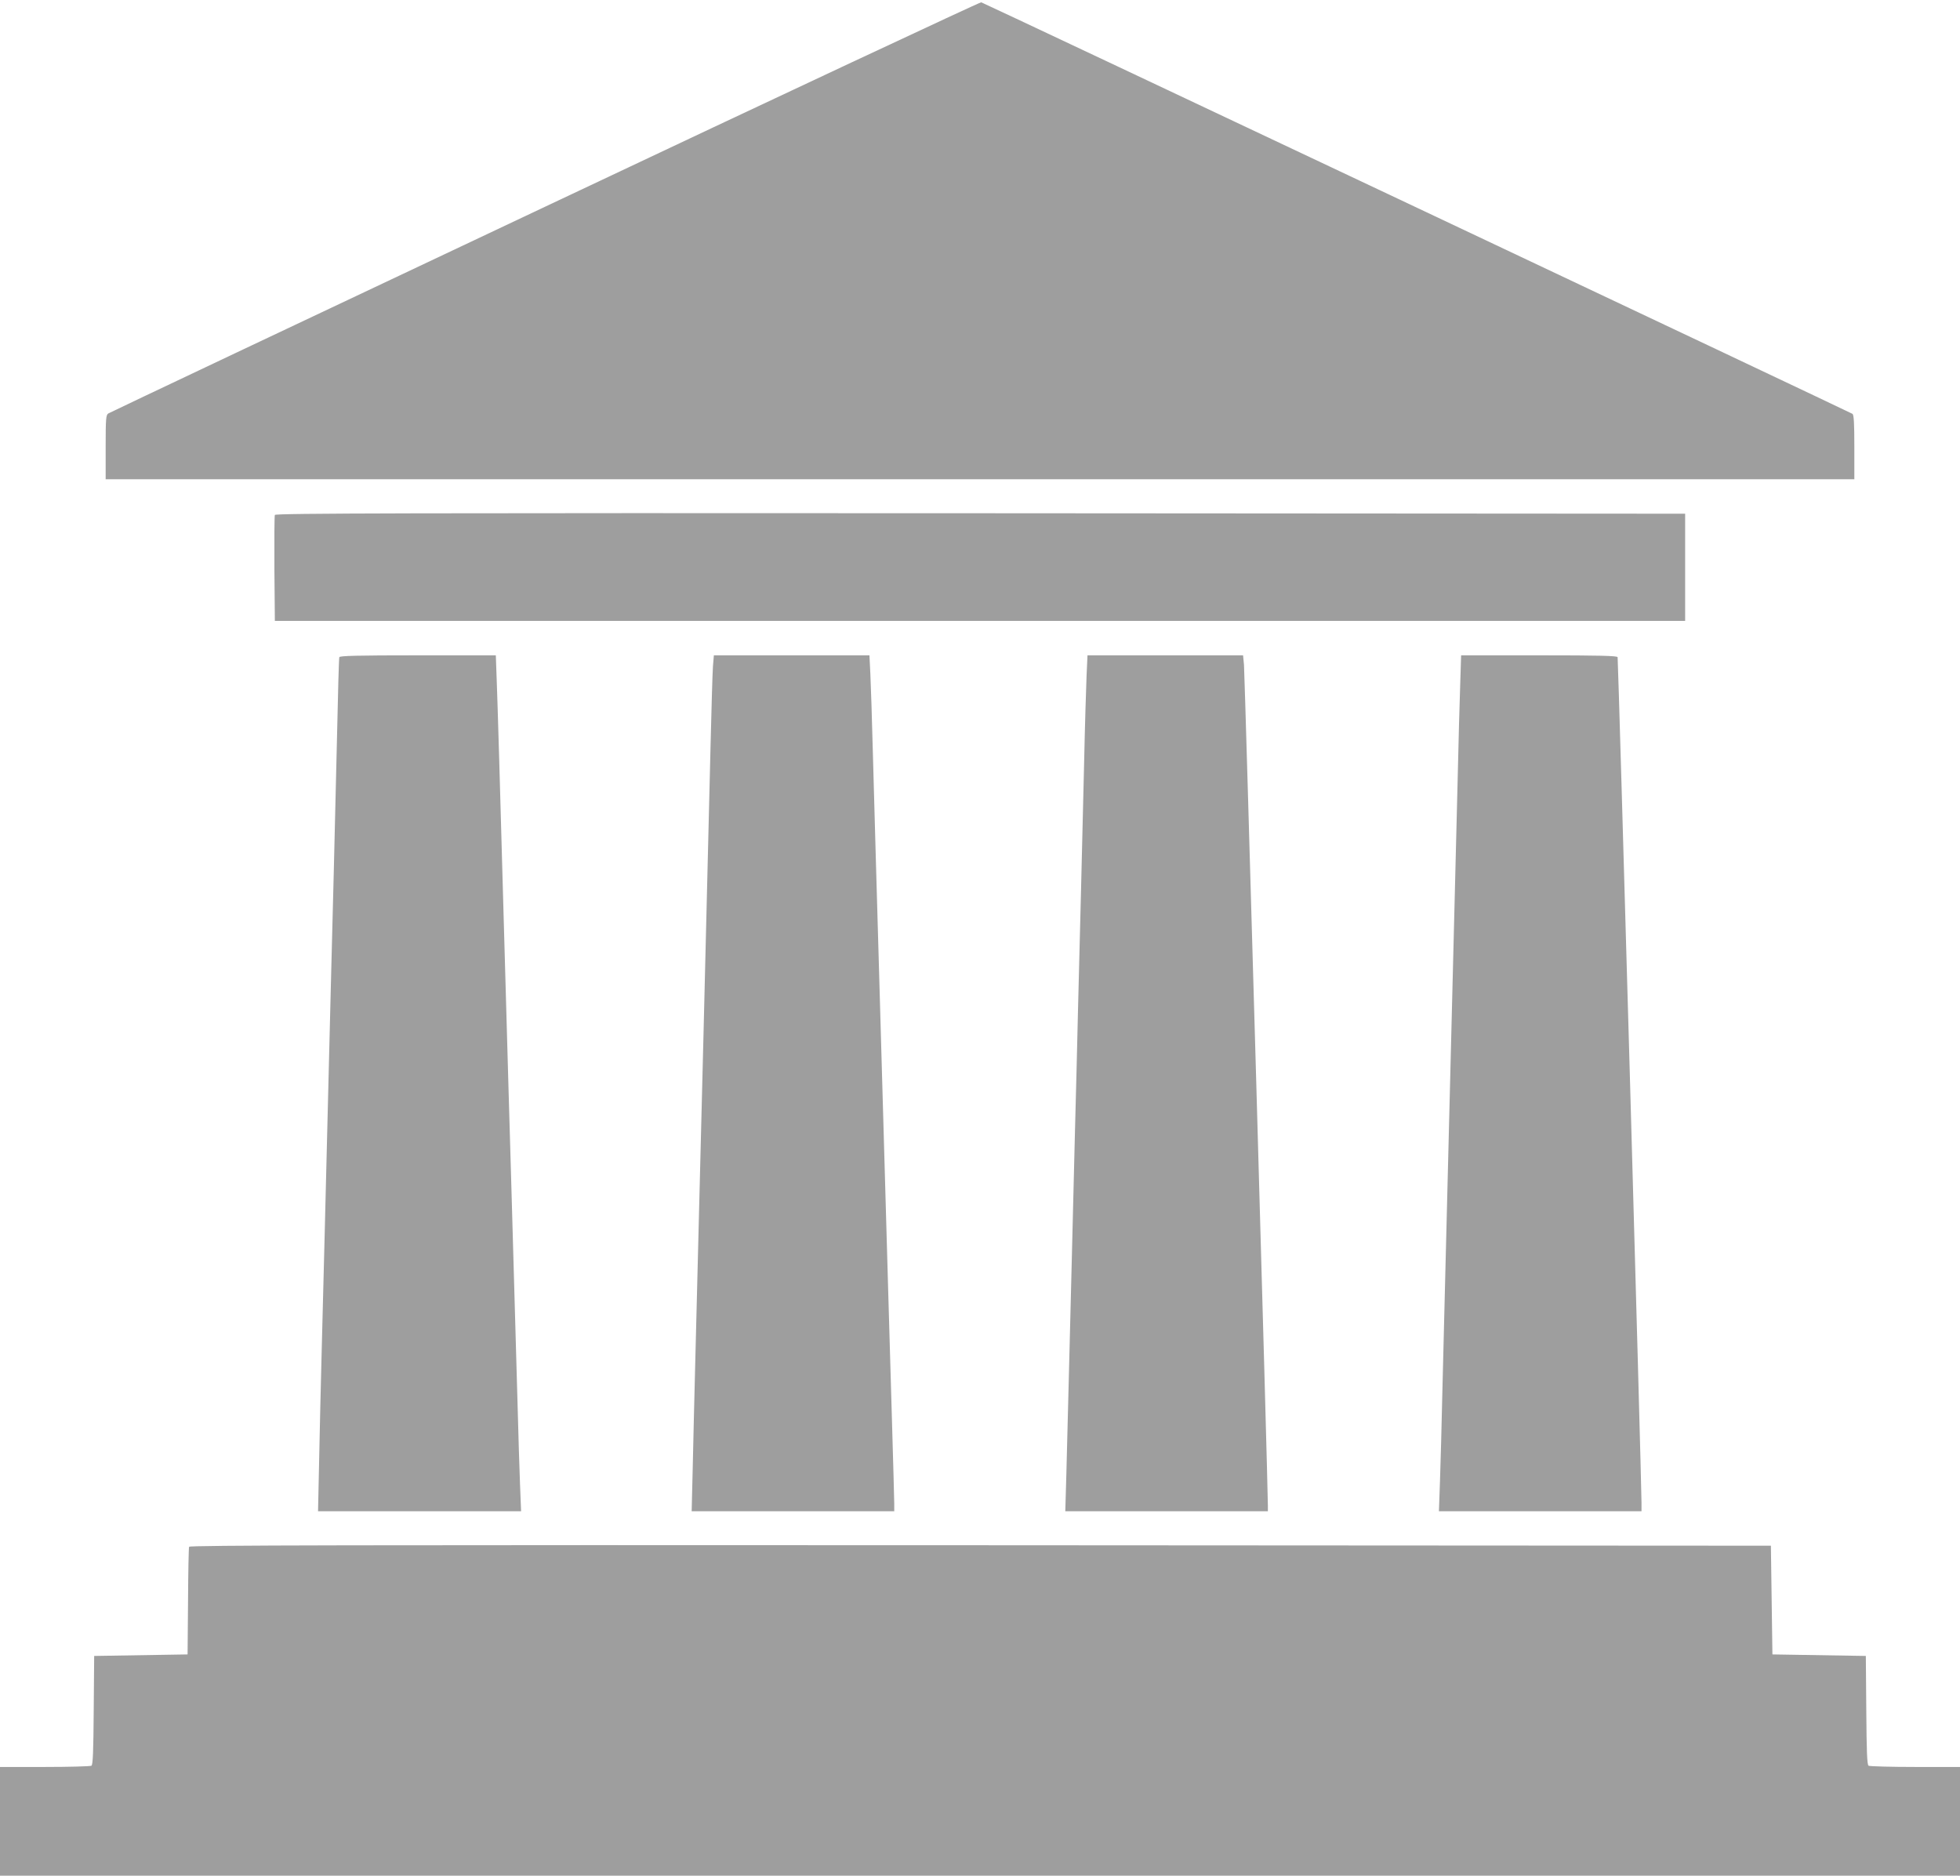<?xml version="1.0" standalone="no"?>
<!DOCTYPE svg PUBLIC "-//W3C//DTD SVG 20010904//EN"
 "http://www.w3.org/TR/2001/REC-SVG-20010904/DTD/svg10.dtd">
<svg version="1.0" xmlns="http://www.w3.org/2000/svg"
 width="1280pt" height="1225pt" viewBox="0 0 1280 1225"
 preserveAspectRatio="xMidYMid meet">
<g transform="translate(0,1225) scale(0.1,-0.1)"
fill="#9e9e9e" stroke="none">
<path d="M3560 10900 c-1559 -736 -2843 -1344 -2852 -1350 -16 -9 -18 -31 -18
-220 l0 -210 5710 0 5710 0 0 209 c0 155 -3 211 -12 218 -12 9 -5661 2678
-5690 2688 -7 2 -1289 -598 -2848 -1335z"/>
<path d="M1795 8887 c-3 -6 -4 -165 -3 -352 l3 -340 4605 0 4605 0 0 350 0
350 -4603 3 c-3690 2 -4604 0 -4607 -11z"/>
<path d="M2216 7958 c-3 -7 -9 -240 -15 -518 -7 -278 -16 -671 -21 -875 -5
-203 -14 -554 -20 -780 -6 -225 -15 -588 -20 -805 -5 -217 -14 -579 -20 -805
-6 -225 -15 -576 -20 -780 -5 -203 -13 -515 -16 -692 l-7 -323 663 0 663 0 -7
178 c-4 97 -11 332 -16 522 -12 415 -27 944 -40 1405 -6 187 -28 972 -50 1745
-21 773 -42 1480 -46 1573 l-6 167 -509 0 c-399 0 -510 -3 -513 -12z"/>
<path d="M4656 7898 c-3 -40 -10 -280 -16 -533 -10 -432 -78 -3196 -100 -4030
-5 -209 -13 -509 -16 -668 l-7 -287 661 0 662 0 0 48 c0 26 -7 272 -15 547 -8
275 -19 662 -25 860 -10 344 -19 649 -40 1400 -5 187 -14 502 -20 700 -6 198
-15 511 -20 695 -5 184 -14 506 -20 715 -5 209 -13 435 -16 503 l-6 122 -508
0 -508 0 -6 -72z"/>
<path d="M7096 7838 c-3 -73 -11 -329 -16 -568 -6 -239 -15 -610 -20 -825 -5
-214 -14 -571 -20 -792 -5 -222 -14 -582 -20 -800 -5 -219 -14 -582 -20 -808
-6 -225 -15 -583 -20 -795 -5 -212 -13 -494 -16 -627 l-7 -243 662 0 661 0 0
38 c1 92 -151 5434 -156 5490 l-6 62 -508 0 -508 0 -6 -132z"/>
<path d="M9536 7778 c-4 -106 -11 -374 -16 -595 -6 -222 -14 -583 -20 -803 -5
-220 -14 -580 -20 -800 -5 -220 -14 -580 -20 -800 -5 -220 -14 -580 -20 -800
-5 -220 -14 -581 -20 -802 -5 -222 -12 -492 -16 -601 l-7 -197 662 0 661 0 0
58 c1 98 -152 5506 -156 5520 -3 9 -114 12 -512 12 l-510 0 -6 -192z"/>
<path d="M1235 2148 c-3 -7 -6 -168 -7 -358 l-3 -345 -305 -5 -305 -5 -3 -354
c-2 -269 -5 -357 -15 -363 -6 -4 -144 -8 -304 -8 l-293 0 0 -355 0 -355 6400
0 6400 0 0 355 0 355 -292 0 c-161 0 -299 4 -305 8 -10 6 -13 94 -15 363 l-3
354 -305 5 -305 5 -5 355 -5 355 -5163 3 c-4125 2 -5164 0 -5167 -10z"/>
</g>
</svg>

